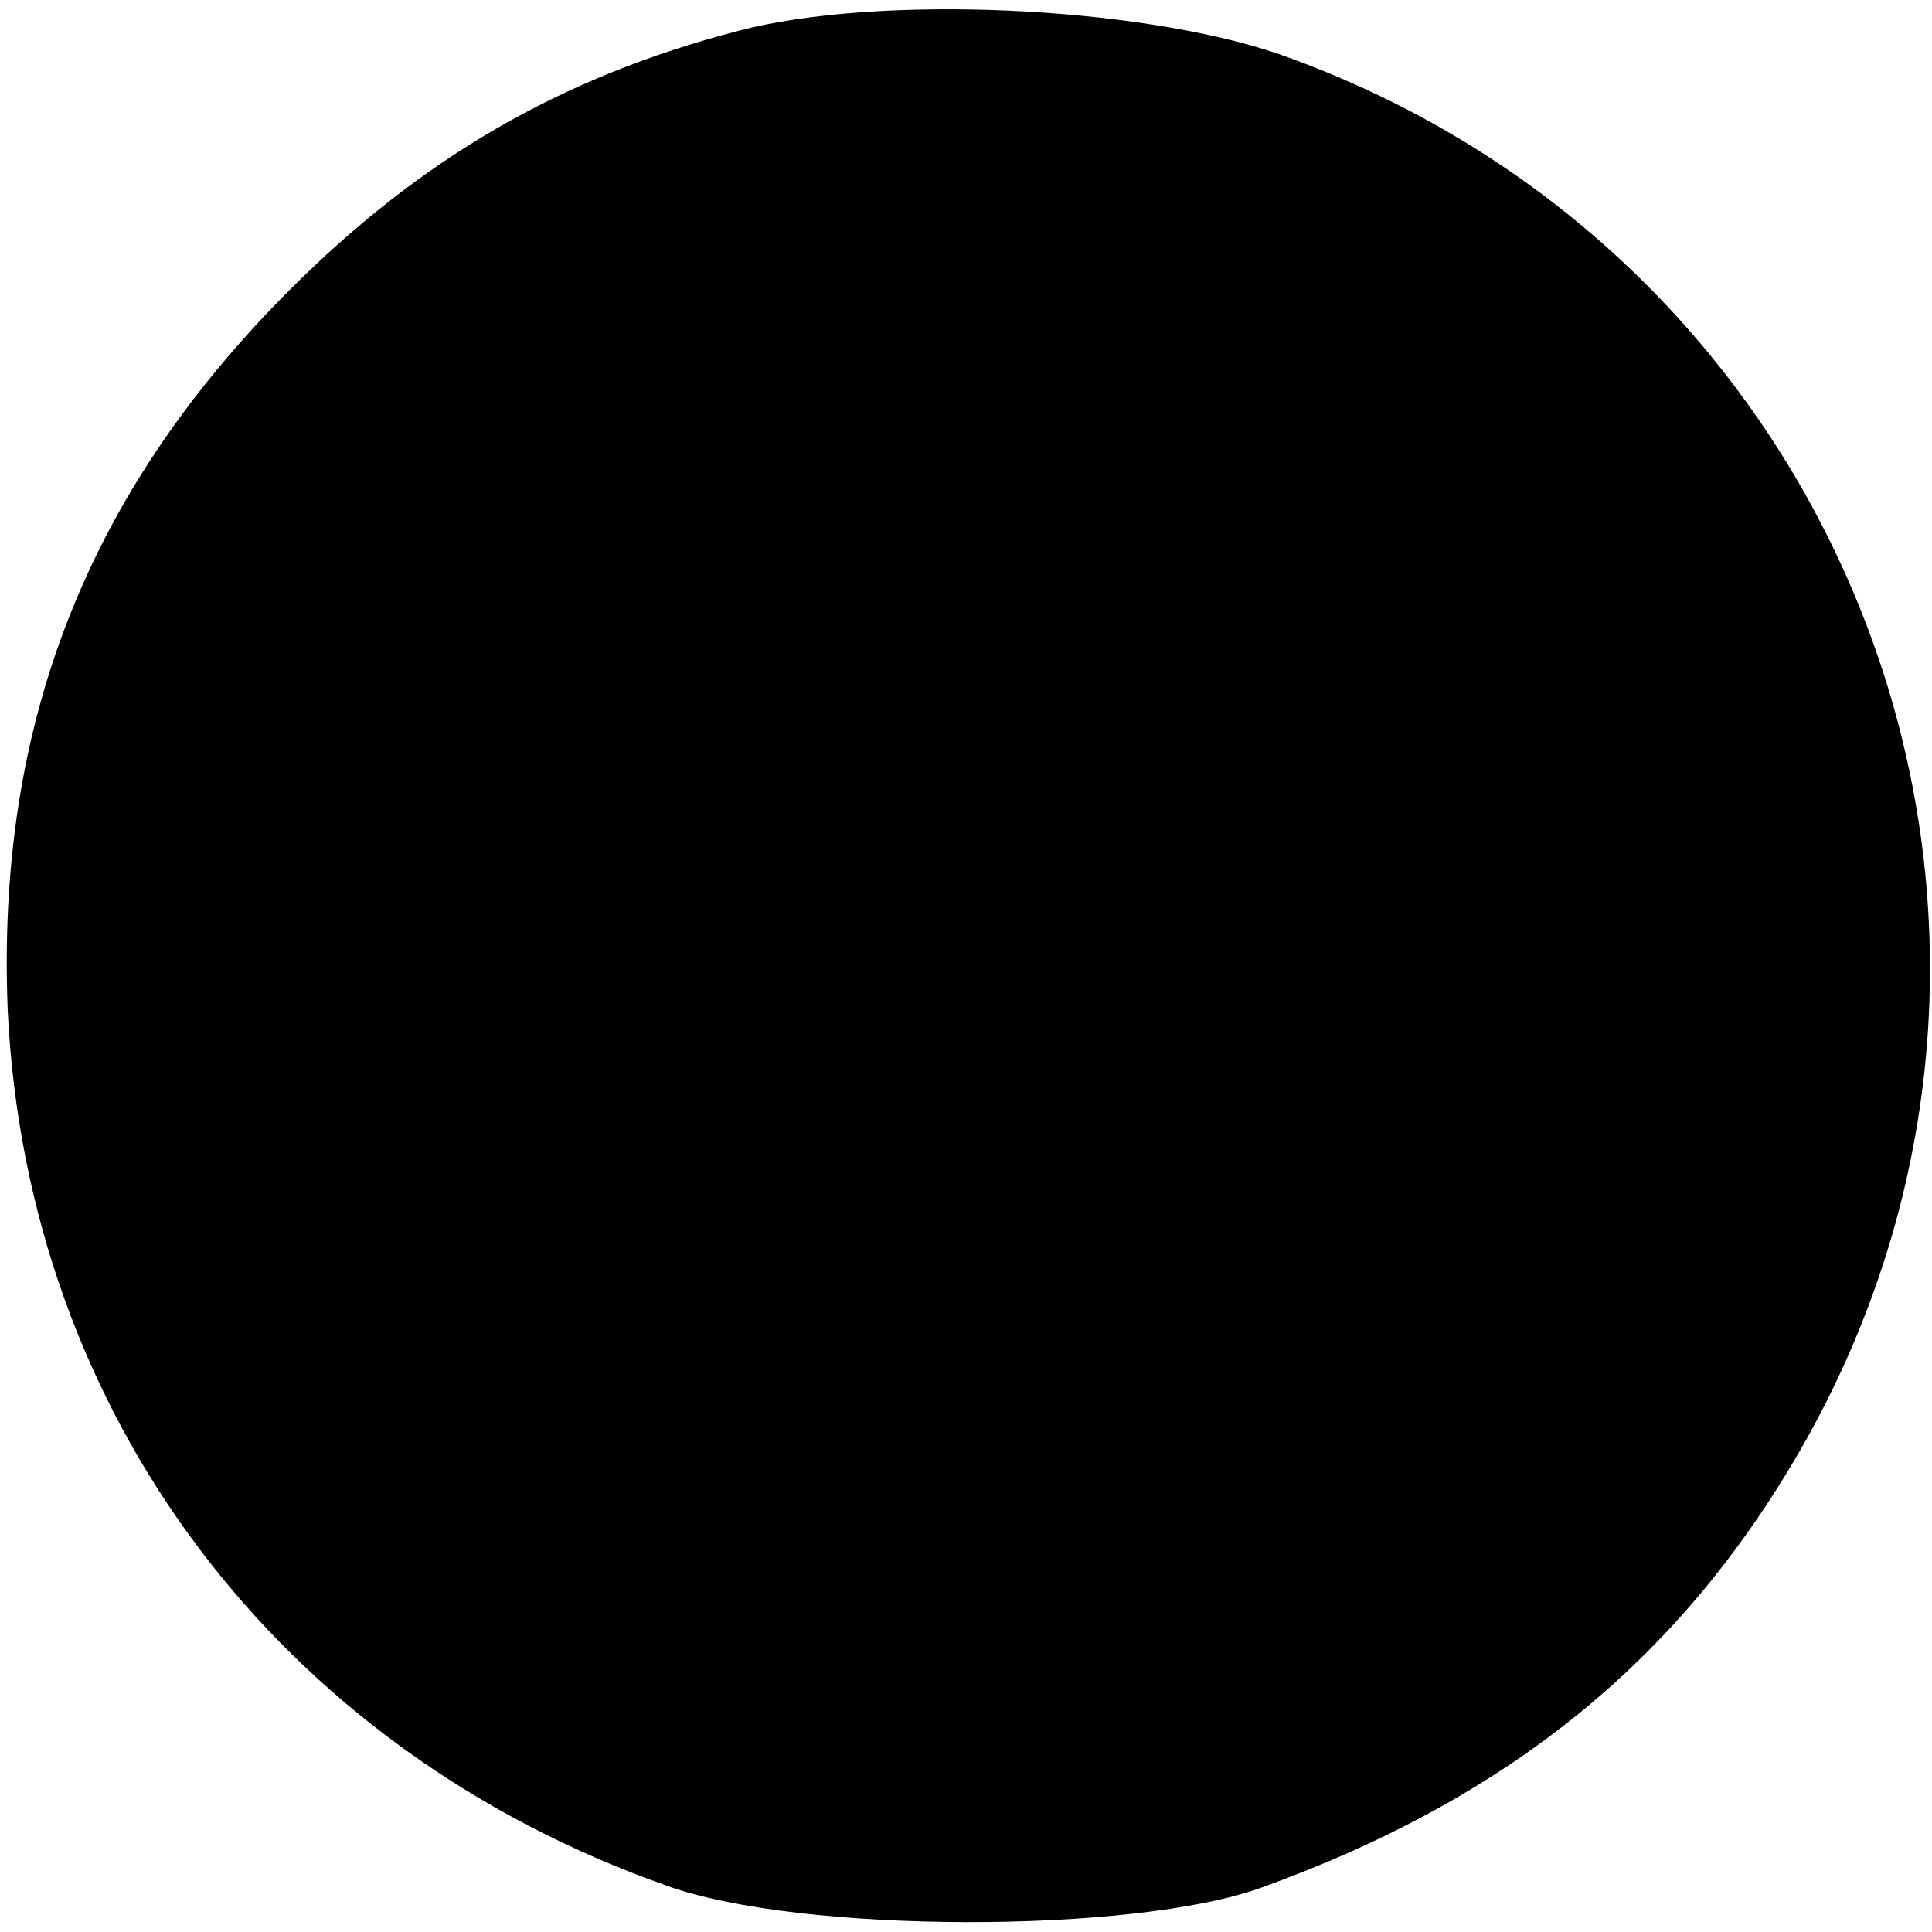 <?xml version="1.0" standalone="no"?>
<!DOCTYPE svg PUBLIC "-//W3C//DTD SVG 20010904//EN"
 "http://www.w3.org/TR/2001/REC-SVG-20010904/DTD/svg10.dtd">
<svg version="1.0" xmlns="http://www.w3.org/2000/svg"
 width="100pt" height="100pt" viewBox="0 0 100 100"
 preserveAspectRatio="xMidYMid meet">
<g transform="translate(0,100) scale(0.1,-0.1)"
fill="#000000" stroke="none">
<path d="M382 984 c-92 -24 -164 -66 -232 -134 -105 -105 -152 -225 -146 -373
10 -209 140 -382 341 -453 69 -25 242 -25 308 -1 130 47 219 120 282 232 152
272 22 613 -273 717 -73 25 -208 31 -280 12z"/>
</g>
</svg>
